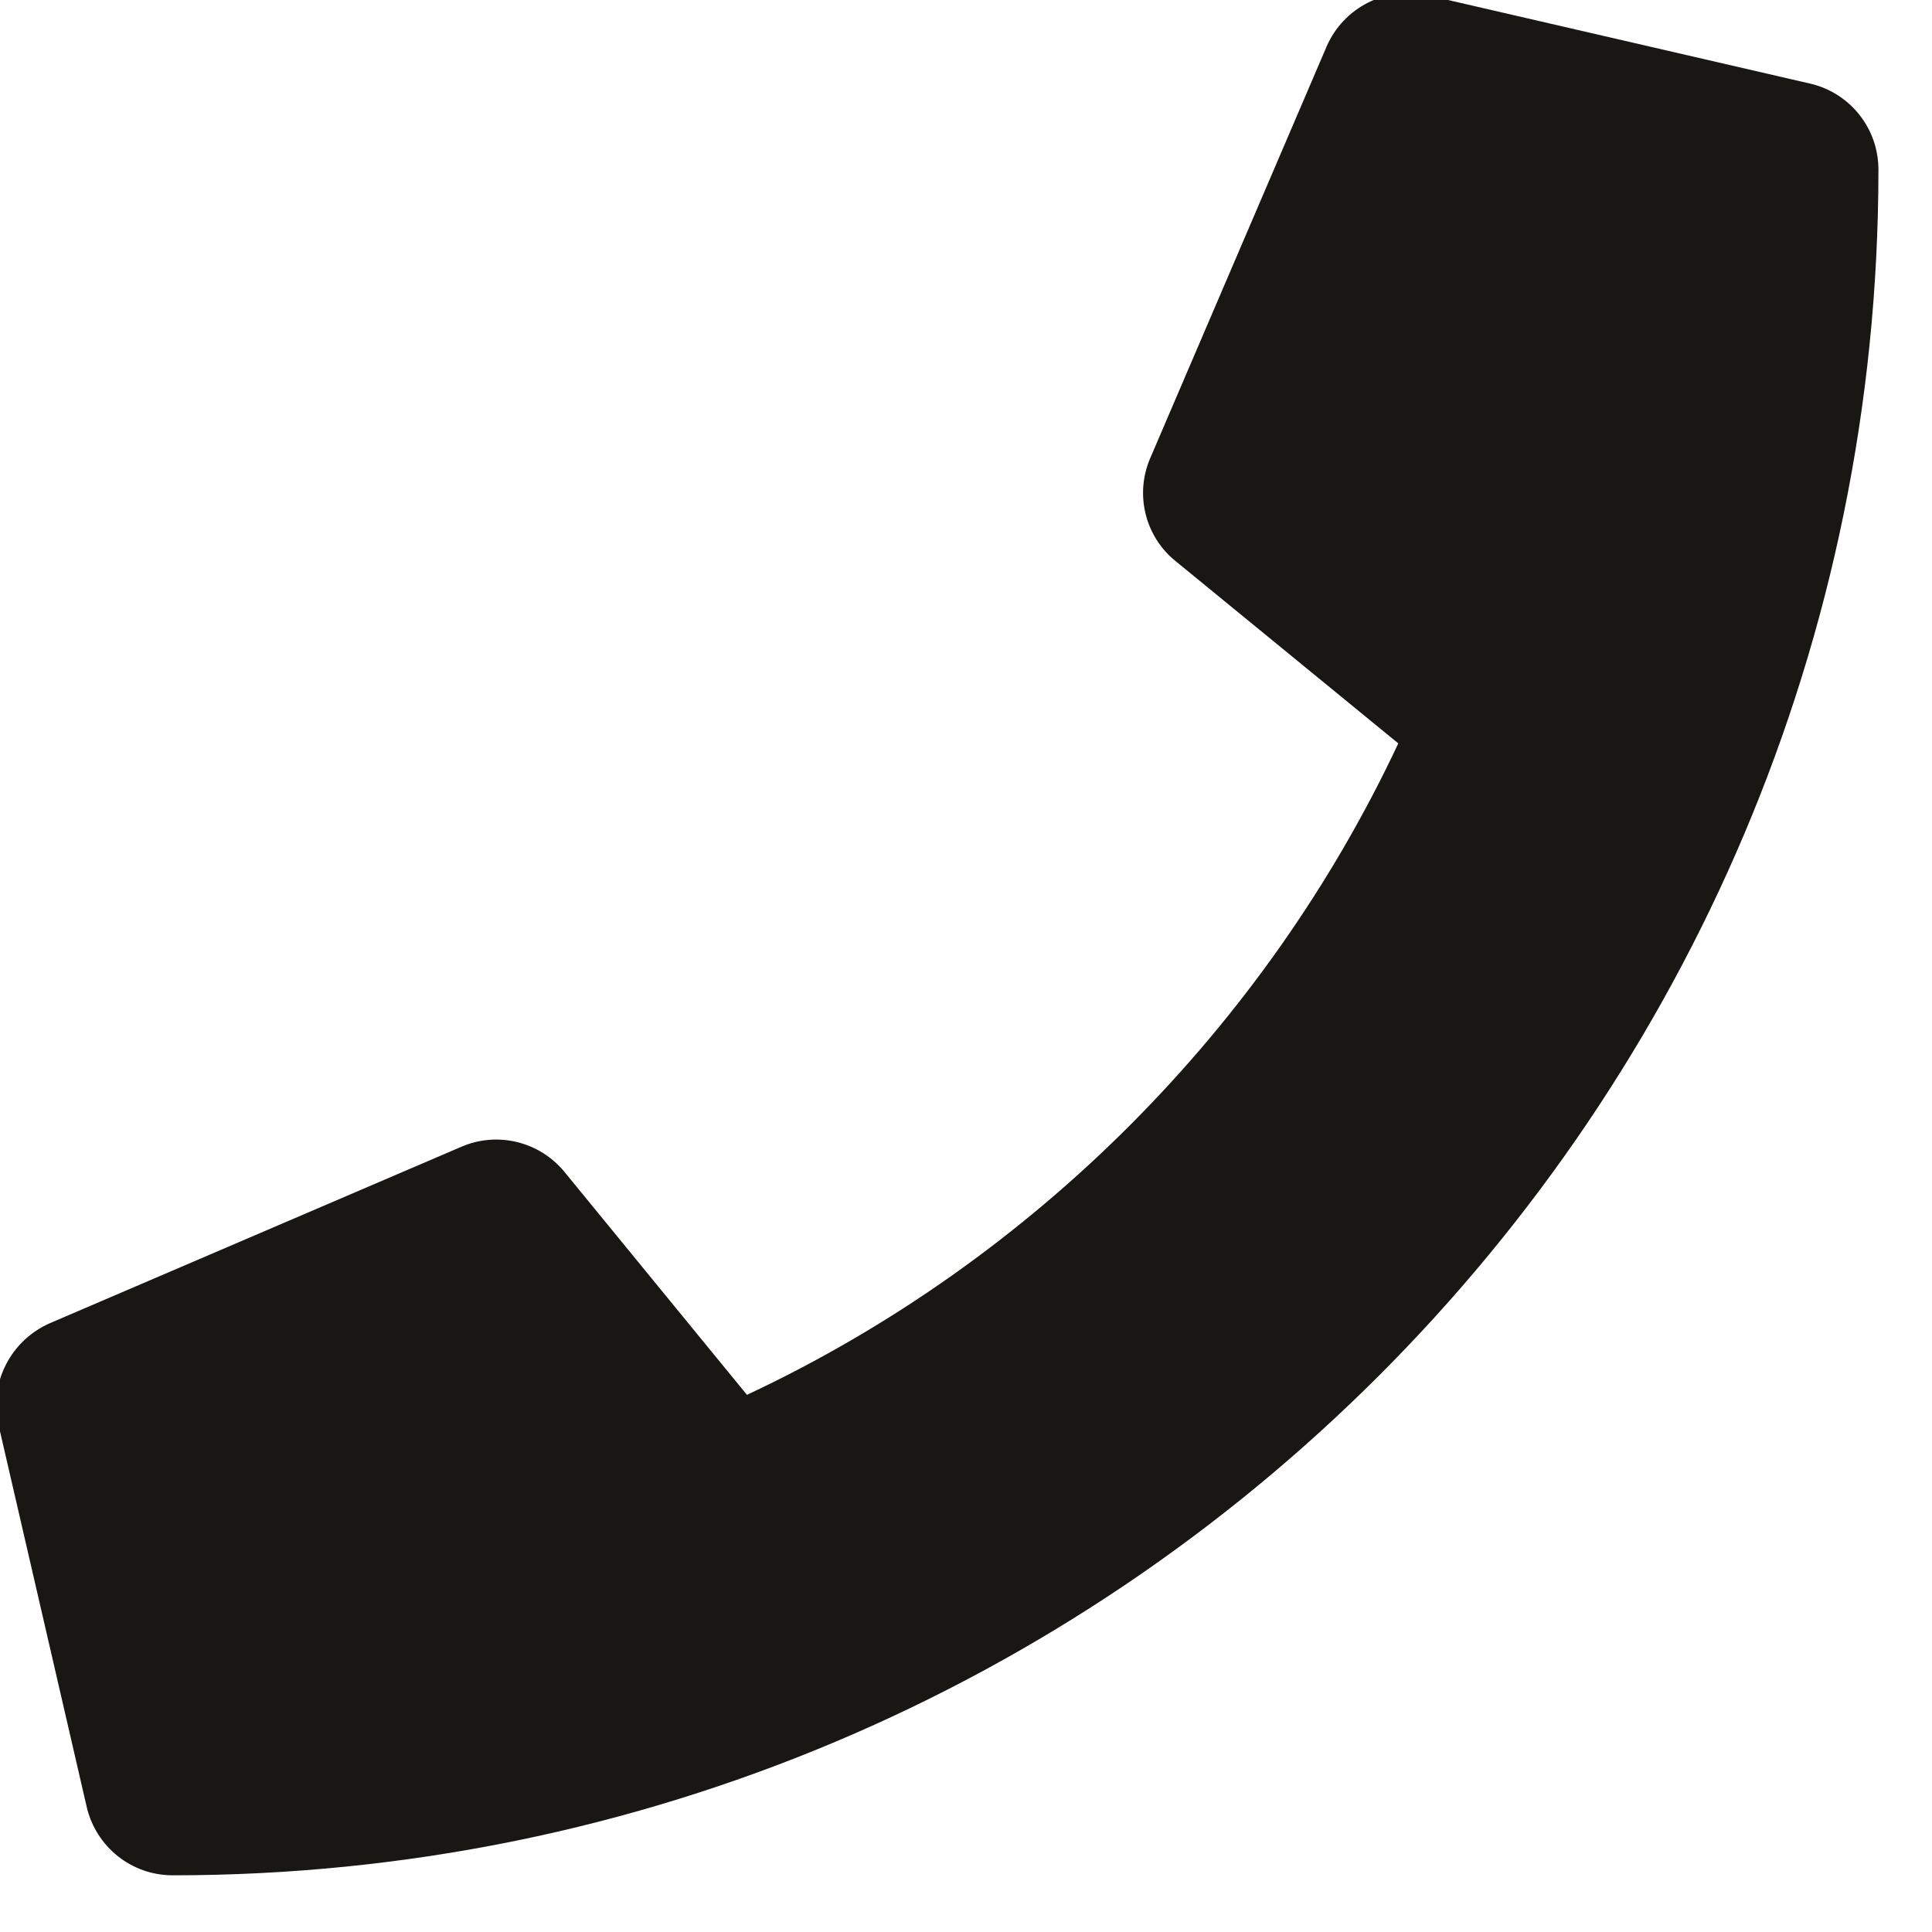 <?xml version="1.0" encoding="UTF-8" standalone="no"?>
<!DOCTYPE svg PUBLIC "-//W3C//DTD SVG 1.1//EN" "http://www.w3.org/Graphics/SVG/1.1/DTD/svg11.dtd">
<svg width="100%" height="100%" viewBox="0 0 32 32" version="1.1" xmlns="http://www.w3.org/2000/svg" xmlns:xlink="http://www.w3.org/1999/xlink" xml:space="preserve" xmlns:serif="http://www.serif.com/" style="fill-rule:evenodd;clip-rule:evenodd;stroke-linejoin:round;stroke-miterlimit:2;">
    <g transform="matrix(1,0,0,1,-151.296,-615.829)">
        <g transform="matrix(0.431,0,0,0.431,34.876,398.563)">
            <g transform="matrix(4.167,0,0,4.167,339.674,572.406)">
                <path d="M0,-15.622L-3.526,-16.436C-3.909,-16.524 -4.302,-16.324 -4.458,-15.964L-6.085,-12.167C-6.228,-11.835 -6.133,-11.445 -5.851,-11.218L-3.797,-9.537C-5.017,-6.936 -7.15,-4.773 -9.804,-3.529L-11.486,-5.584C-11.716,-5.865 -12.103,-5.96 -12.435,-5.818L-16.232,-4.19C-16.595,-4.031 -16.795,-3.638 -16.707,-3.255L-15.893,0.271C-15.808,0.637 -15.483,0.902 -15.1,0.902C-6.418,0.902 0.631,-6.133 0.631,-14.829C0.631,-15.208 0.37,-15.537 0,-15.622" style="fill:rgb(25,23,20);fill-rule:nonzero;"/>
            </g>
        </g>
    </g>
</svg>
